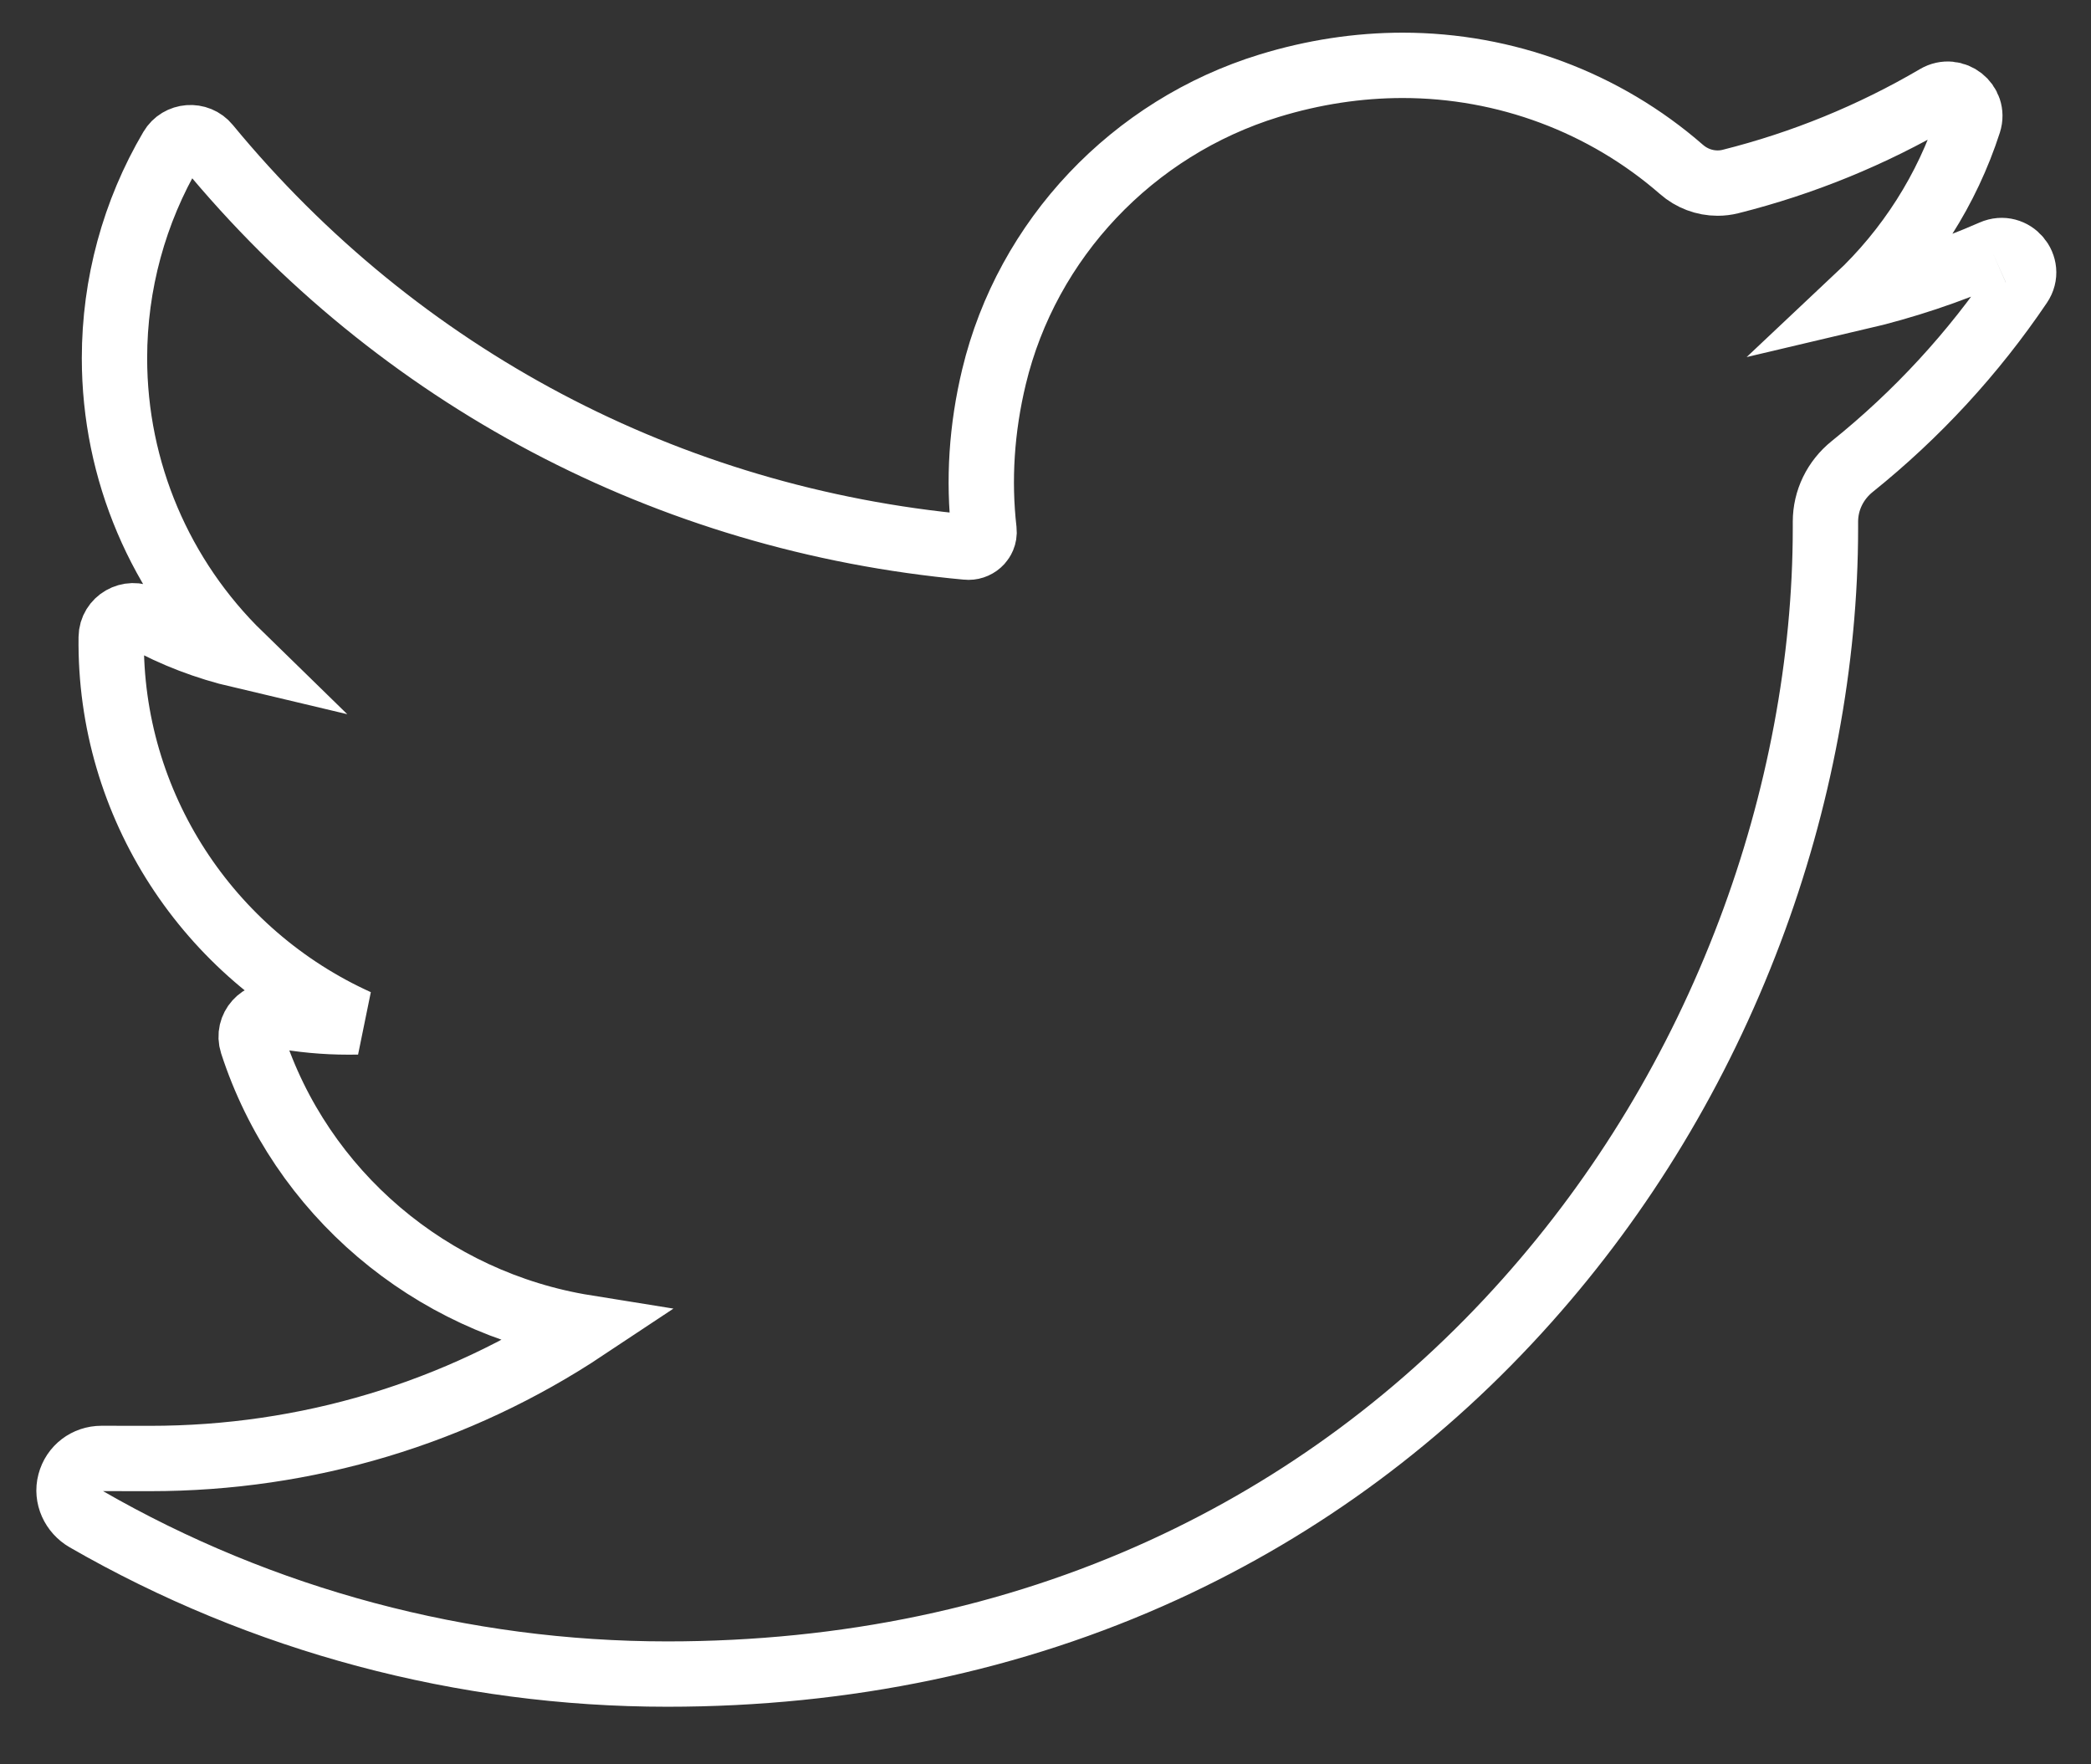 <?xml version="1.0" encoding="UTF-8" standalone="no"?>
<svg width="32px" height="27px" viewBox="0 0 32 27" version="1.1" xmlns="http://www.w3.org/2000/svg" xmlns:xlink="http://www.w3.org/1999/xlink">
    <rect x="0" y="0" width="32" height="27" fill="#333333" stroke="none"/>
    <!-- Generator: Sketch 50.2 (55047) - http://www.bohemiancoding.com/sketch -->
    <title>ico/twitter</title>
    <desc>Created with Sketch.</desc>
    <defs></defs>
    <g id="Home" stroke="none" stroke-width="1" fill="none" fill-rule="evenodd">
        <g id="HOME" transform="translate(-76, -4857)" stroke="#FFFFFF">
            <g id="07_FOOTER" transform="translate(0, 4657)">
                <g id="Social" transform="translate(77.056, 195)">
                    <g id="Group">
                        <path d="M29.438,8.864 C28.773,9.156 28.083,9.386 27.375,9.552 C28.155,8.819 28.742,7.901 29.073,6.877 C29.167,6.585 28.846,6.332 28.579,6.489 C27.594,7.067 26.534,7.5 25.426,7.778 C25.362,7.794 25.296,7.802 25.229,7.802 C25.027,7.802 24.831,7.728 24.677,7.593 C23.499,6.566 21.983,6 20.41,6 C19.729,6 19.042,6.105 18.367,6.312 C16.276,6.954 14.662,8.66 14.156,10.766 C13.966,11.556 13.915,12.346 14.003,13.116 C14.013,13.204 13.971,13.266 13.945,13.295 C13.899,13.345 13.834,13.374 13.767,13.374 C13.759,13.374 13.752,13.374 13.744,13.373 C9.167,12.953 5.039,10.771 2.121,7.23 C1.973,7.049 1.687,7.071 1.569,7.272 C0.997,8.242 0.696,9.352 0.696,10.48 C0.696,12.21 1.398,13.84 2.618,15.029 C2.105,14.908 1.608,14.719 1.147,14.465 C0.924,14.343 0.649,14.5 0.646,14.753 C0.614,17.323 2.135,19.609 4.413,20.639 C4.367,20.64 4.321,20.64 4.275,20.64 C3.914,20.64 3.548,20.606 3.189,20.538 C2.937,20.49 2.726,20.726 2.804,20.967 C3.544,23.251 5.531,24.935 7.909,25.317 C5.936,26.628 3.637,27.32 1.244,27.32 L0.498,27.319 C0.269,27.319 0.074,27.467 0.016,27.688 C-0.042,27.905 0.064,28.133 0.26,28.246 C2.956,29.799 6.031,30.619 9.155,30.619 C11.888,30.619 14.446,30.082 16.755,29.024 C18.873,28.053 20.744,26.666 22.317,24.9 C23.782,23.256 24.928,21.357 25.722,19.257 C26.479,17.256 26.88,15.12 26.88,13.081 L26.88,12.984 C26.88,12.657 27.029,12.349 27.29,12.139 C28.281,11.343 29.144,10.406 29.855,9.354 C30.042,9.077 29.746,8.728 29.438,8.864" id="ico/twitter"></path>
                    </g>
                </g>
            </g>
        </g>
    </g>
</svg>